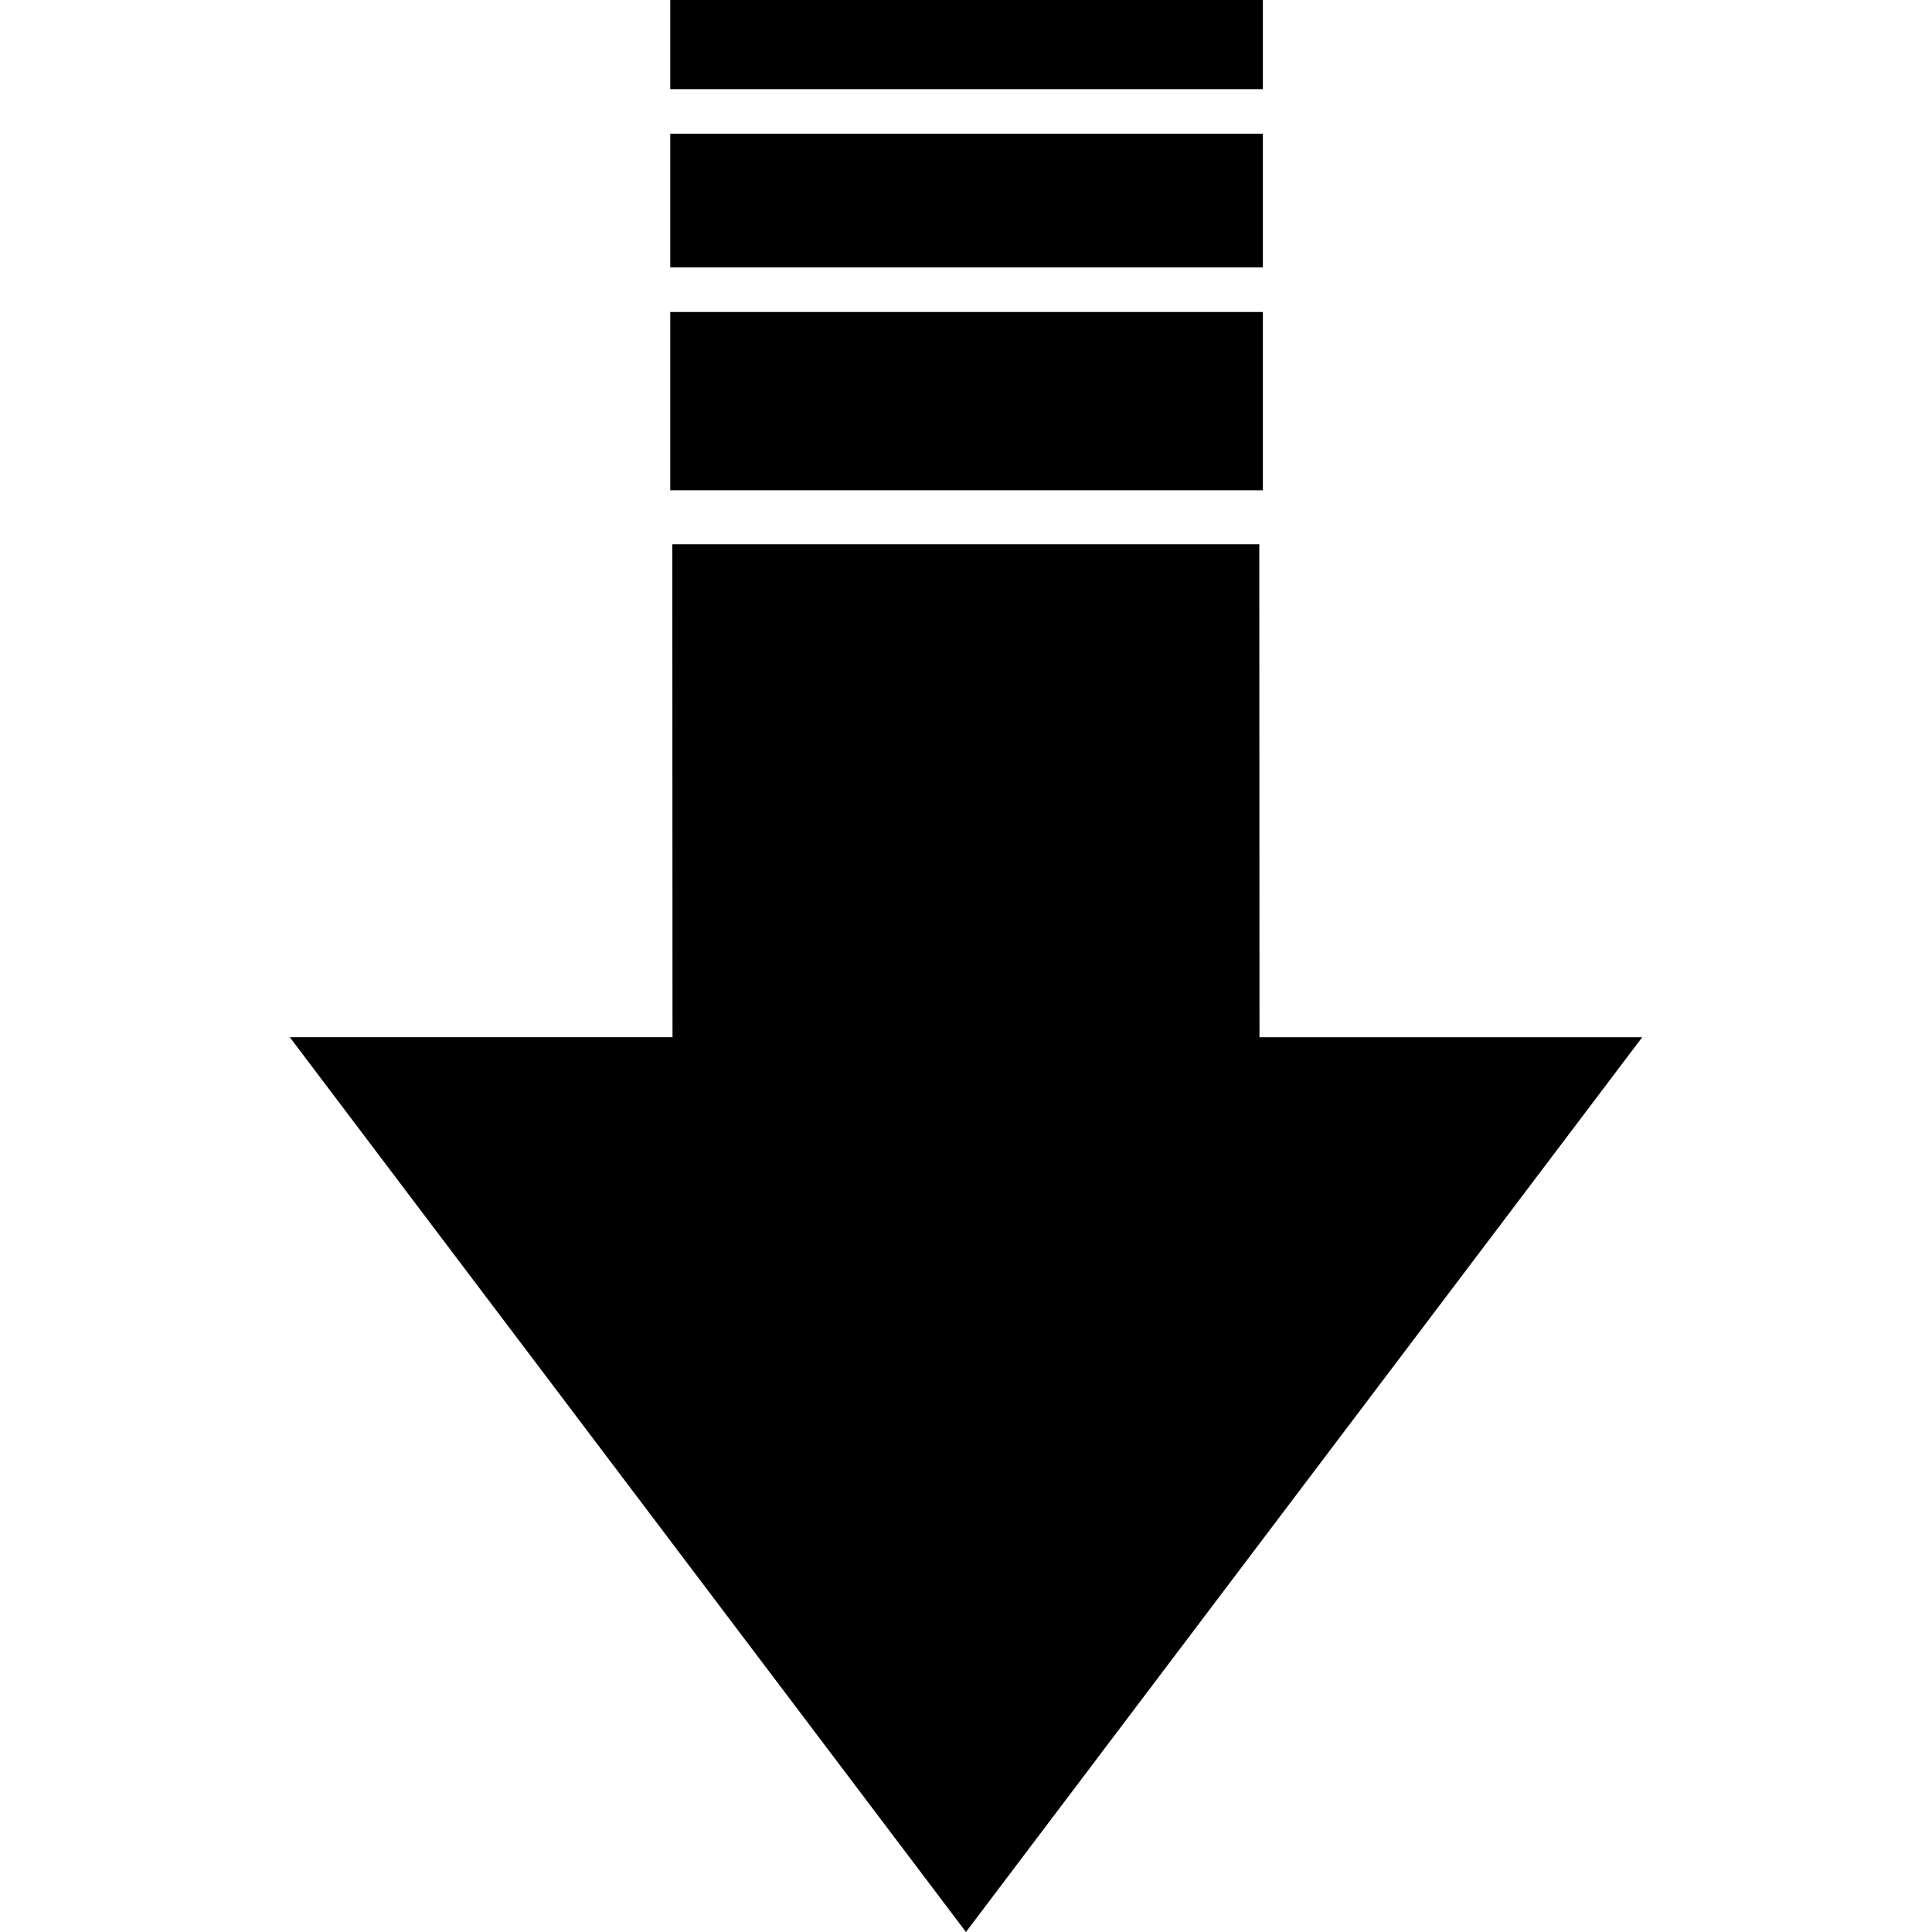 <?xml version="1.0" encoding="UTF-8"?>
<svg width="100px" height="100px" viewBox="0 0 100 100" version="1.1" xmlns="http://www.w3.org/2000/svg" xmlns:xlink="http://www.w3.org/1999/xlink">
    <title>icons/arrow/download</title>
    <g id="icons/arrow/download" stroke="none" fill="none" fill-rule="evenodd" stroke-width="1">
        <g id="Group-9" transform="translate(15, 0)" fill="#000000">
            <polygon id="Fill-90" points="52.498 76.843 70 53.688 50.191 53.688 50.181 28.171 19.799 28.171 19.809 53.686 0 53.686 17.5 76.843 34.998 100"></polygon>
            <rect id="Rectangle" x="19.693" y="16.149" width="30.673" height="9.228"></rect>
            <rect id="Rectangle-Copy" x="19.693" y="6.921" width="30.673" height="6.921"></rect>
            <rect id="Rectangle-Copy-2" x="19.693" y="0" width="30.673" height="4.614"></rect>
        </g>
    </g>
</svg>